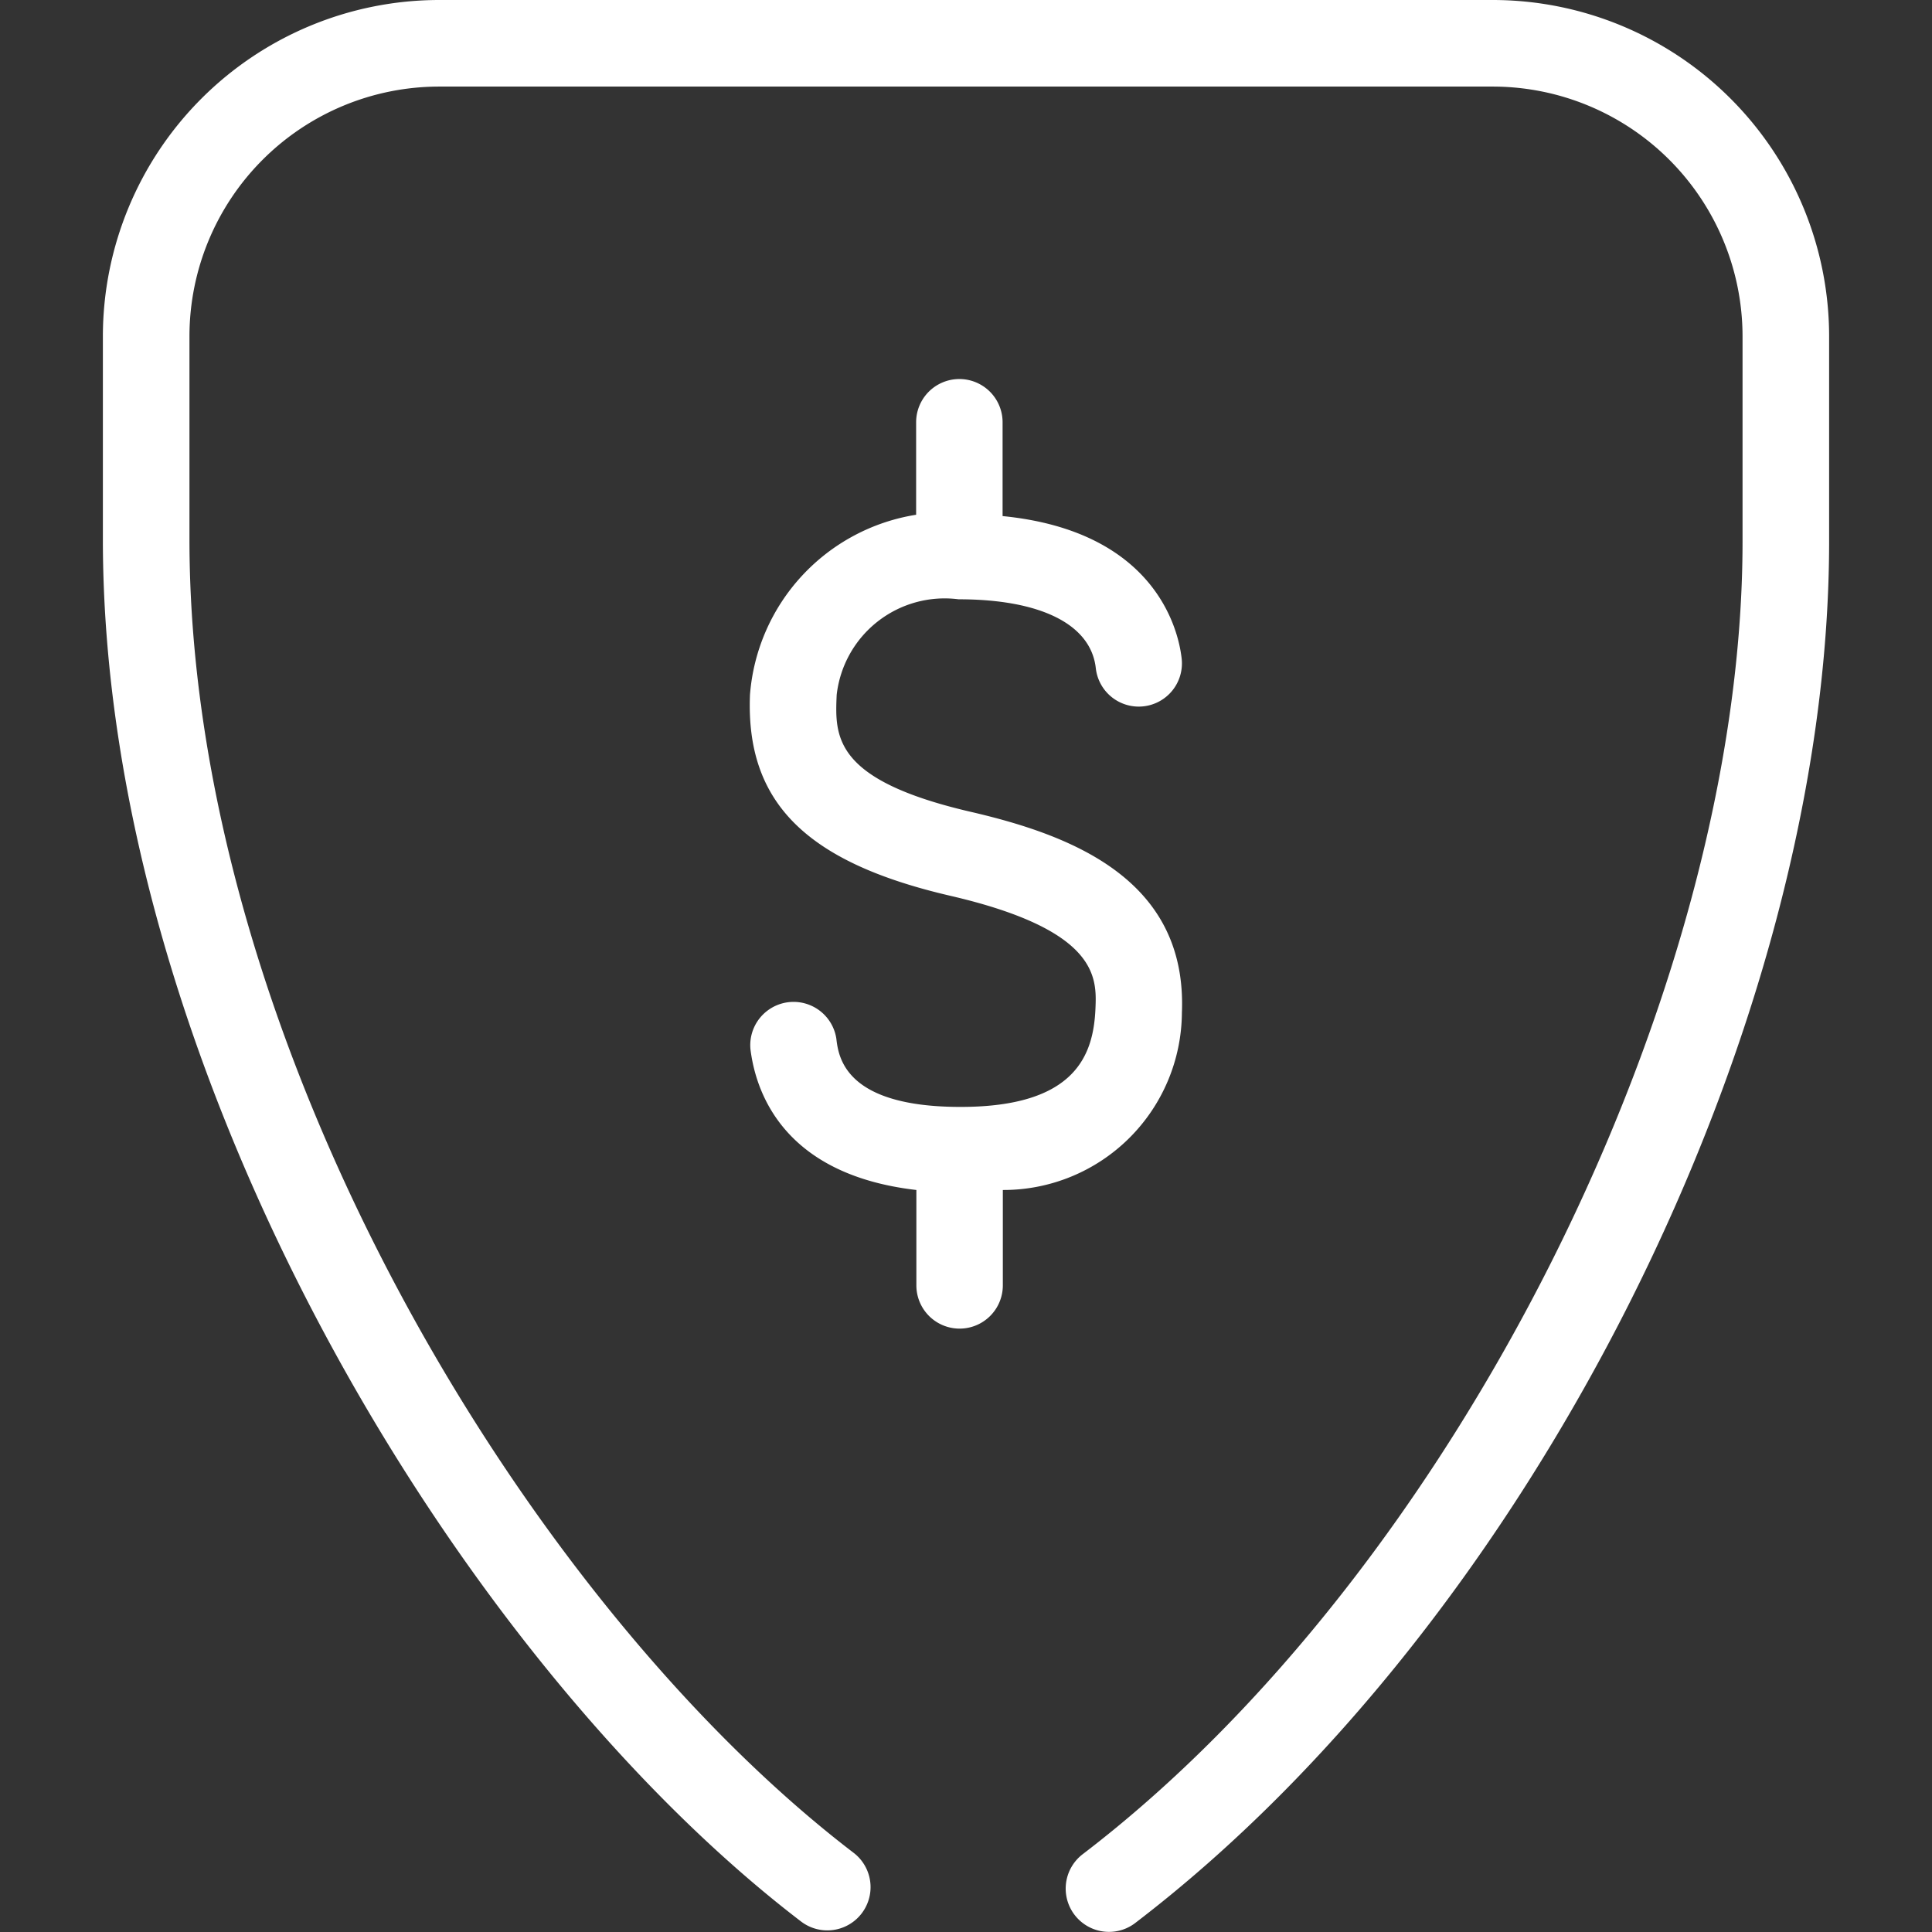 <svg id="seguro-protecao-preco" xmlns="http://www.w3.org/2000/svg" xmlns:xlink="http://www.w3.org/1999/xlink" width="32" height="32" viewBox="0 0 32 32">
  <rect x="0" y="0" width="32" height="32" fill="#333333" stroke="none"/>
  <defs>
    <clipPath id="clip-path">
      <rect id="Retângulo_101463" data-name="Retângulo 101463" width="32" height="32" opacity="0" fill="#fff"/>
    </clipPath>
  </defs>
  <g id="Grupo_de_máscara_82996" data-name="Grupo de máscara 82996" clip-path="url(#clip-path)">
    <path id="Caminho_99396" data-name="Caminho 99396" d="M29.444,5.566v3.4c0,8.042-4.942,17.88-11.492,22.884a.712.712,0,0,1-.434.148.717.717,0,0,1-.438-1.286C23.21,26.032,28.01,16.48,28.01,8.968v-3.4a4.14,4.14,0,0,0-4.132-4.134H6.418A4.138,4.138,0,0,0,2.286,5.566v3.37c0,8.35,5.592,17.616,11,21.752a.716.716,0,1,1-.87,1.138C6.73,27.478.852,17.728.852,8.936V5.566A5.574,5.574,0,0,1,6.418,0h17.46A5.575,5.575,0,0,1,29.444,5.566ZM18.724,16.772c.09-2.208-1.828-2.94-3.508-3.328-2.268-.528-2.24-1.246-2.21-1.934a1.8,1.8,0,0,1,2.018-1.584c1.364,0,2.194.416,2.274,1.142a.715.715,0,1,0,1.422-.16c-.058-.522-.474-2.114-2.966-2.36V6.994a.716.716,0,0,0-1.432,0V8.526a3.276,3.276,0,0,0-2.752,2.982c-.072,1.778.922,2.774,3.322,3.33,2.454.57,2.422,1.356,2.4,1.872-.034.756-.32,1.624-2.234,1.624S13.036,17.512,13,17.2a.717.717,0,0,0-1.422.18c.1.8.62,2.084,2.748,2.33v1.58a.716.716,0,0,0,1.432,0V19.71A2.957,2.957,0,0,0,18.724,16.772Z" transform="translate(0.852)" fill="#fff"/>
  </g>
</svg>
